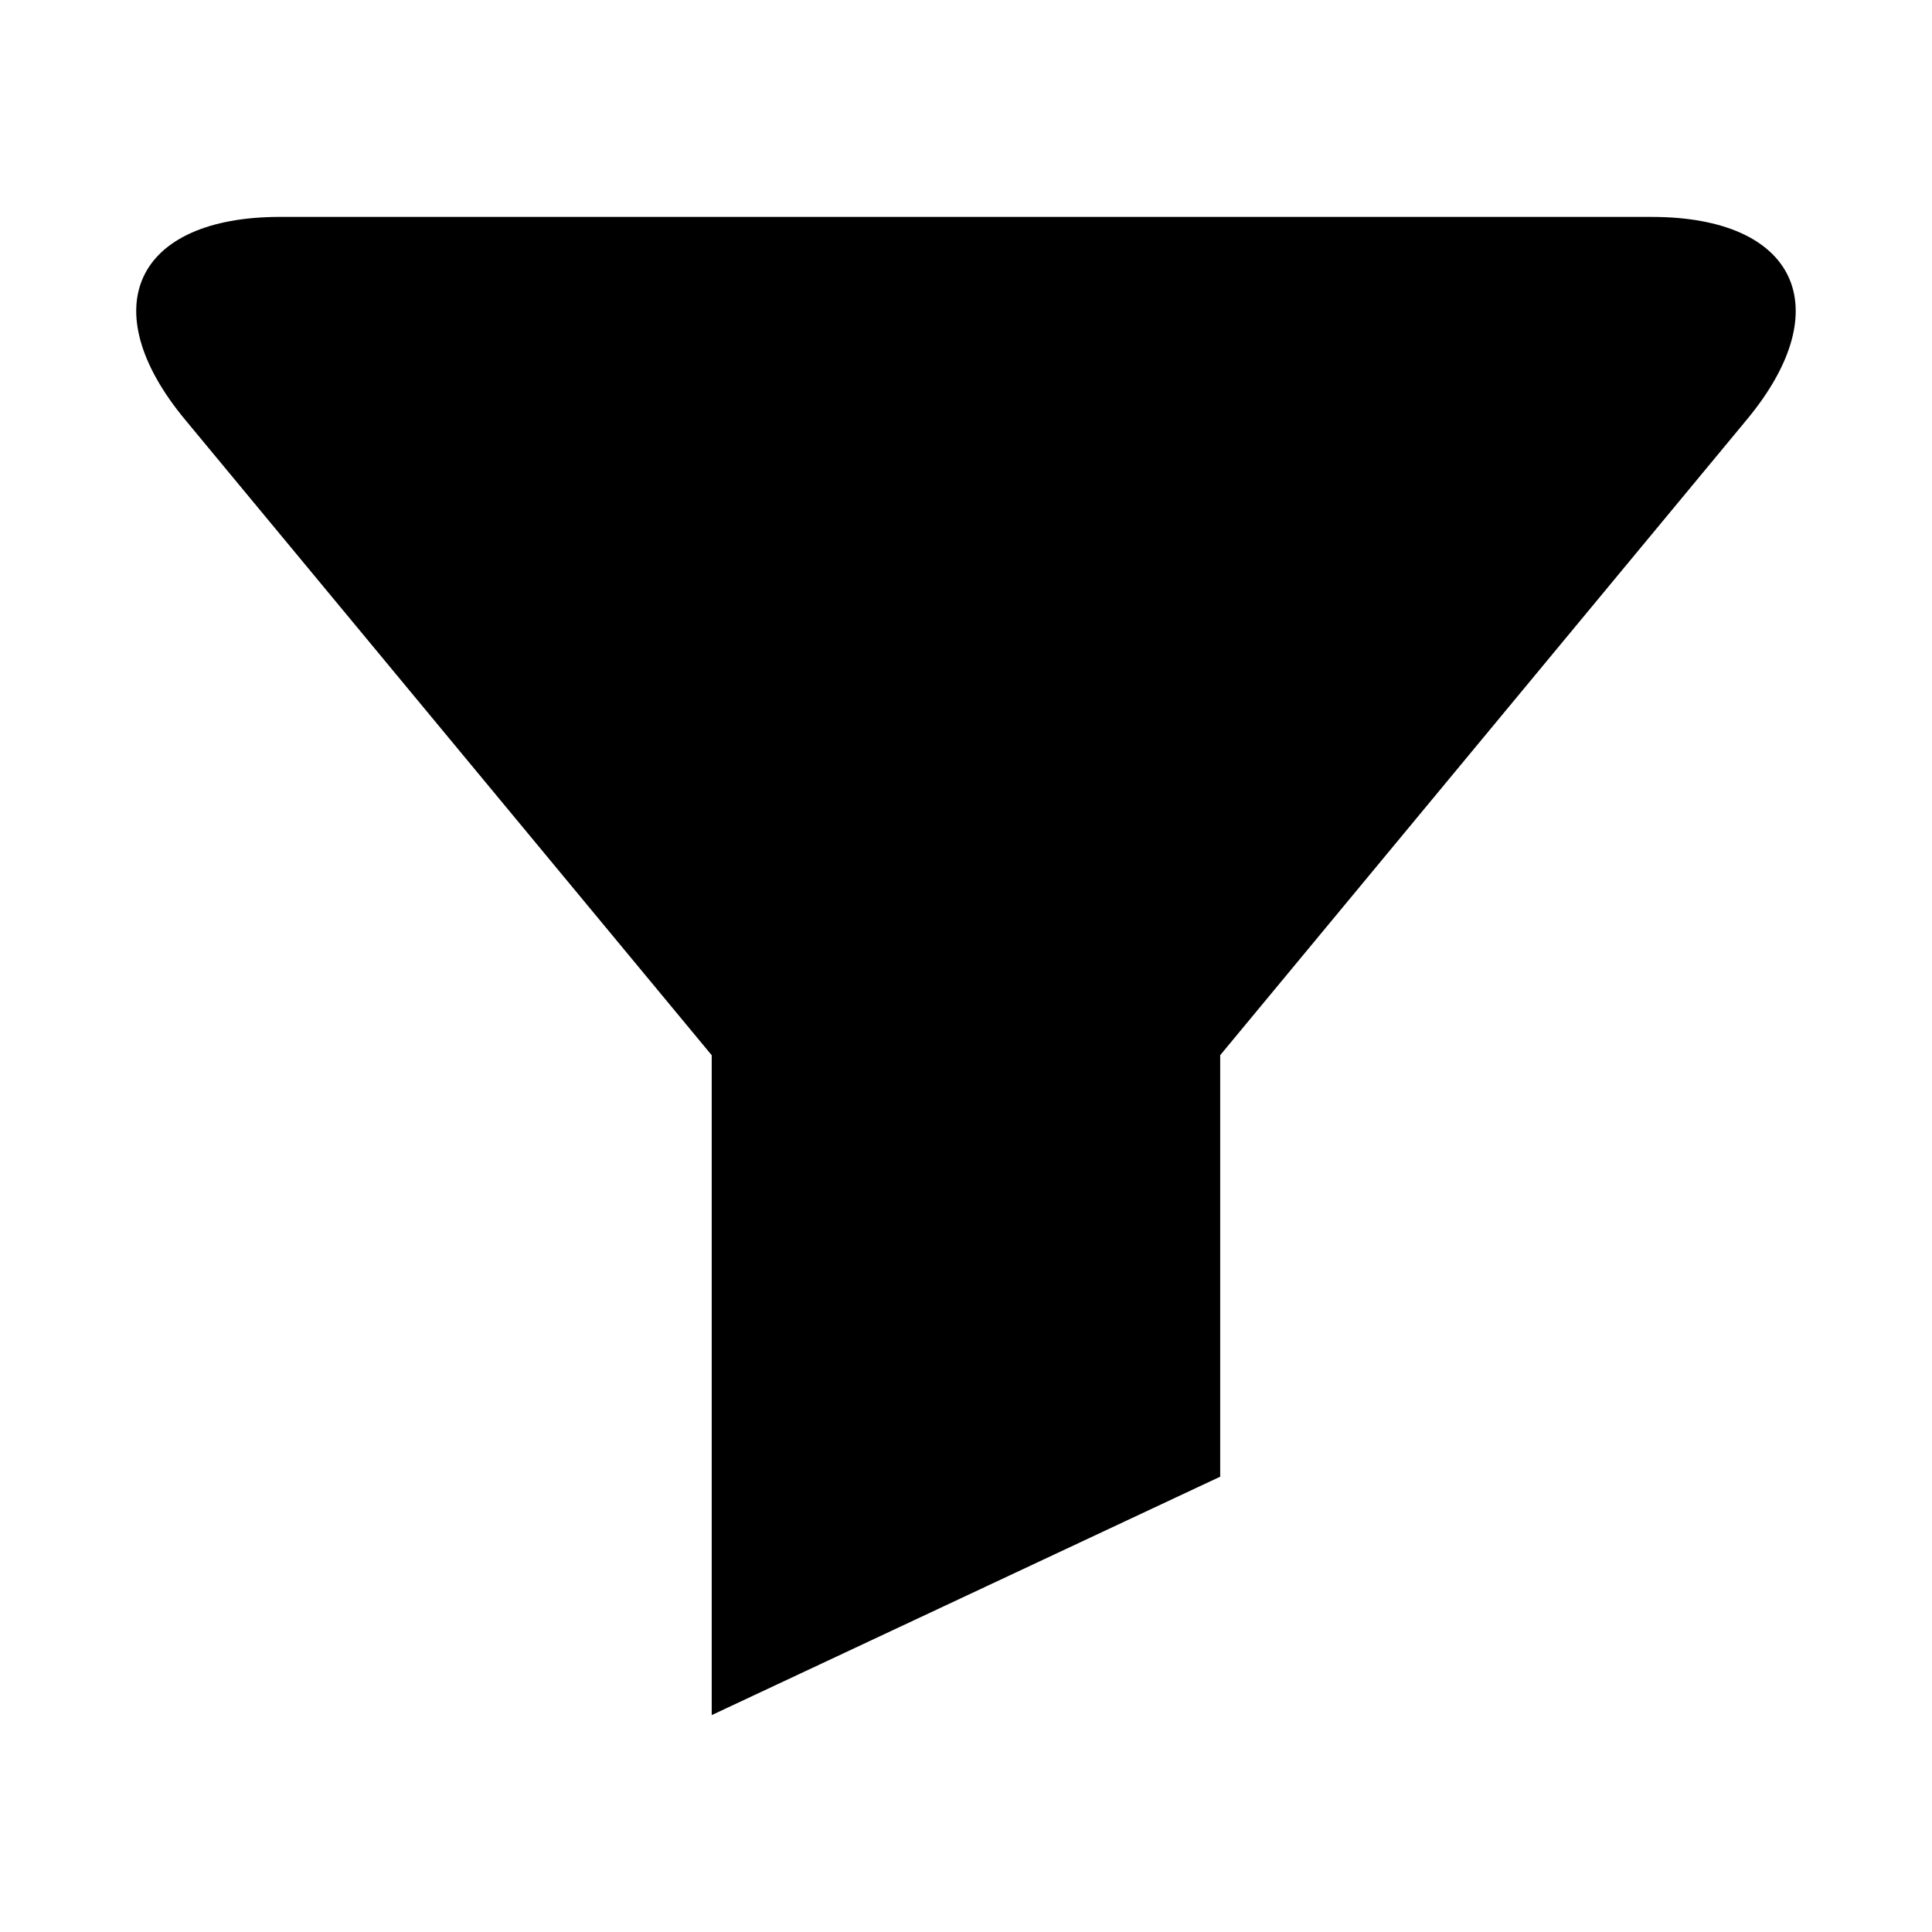 <?xml version="1.0" encoding="UTF-8"?>
<!-- Uploaded to: ICON Repo, www.iconrepo.com, Generator: ICON Repo Mixer Tools -->
<svg fill="#000000" width="800px" height="800px" version="1.1" viewBox="144 144 512 512" xmlns="http://www.w3.org/2000/svg">
 <path d="m581.75 201.48h-363.5c-38.367 0-49.703 24.152-25.238 53.688l139.6 168.48v174.87l134.75-63.18v-111.7l139.6-168.48c24.484-29.52 13.133-53.672-25.223-53.672z"/>
</svg>